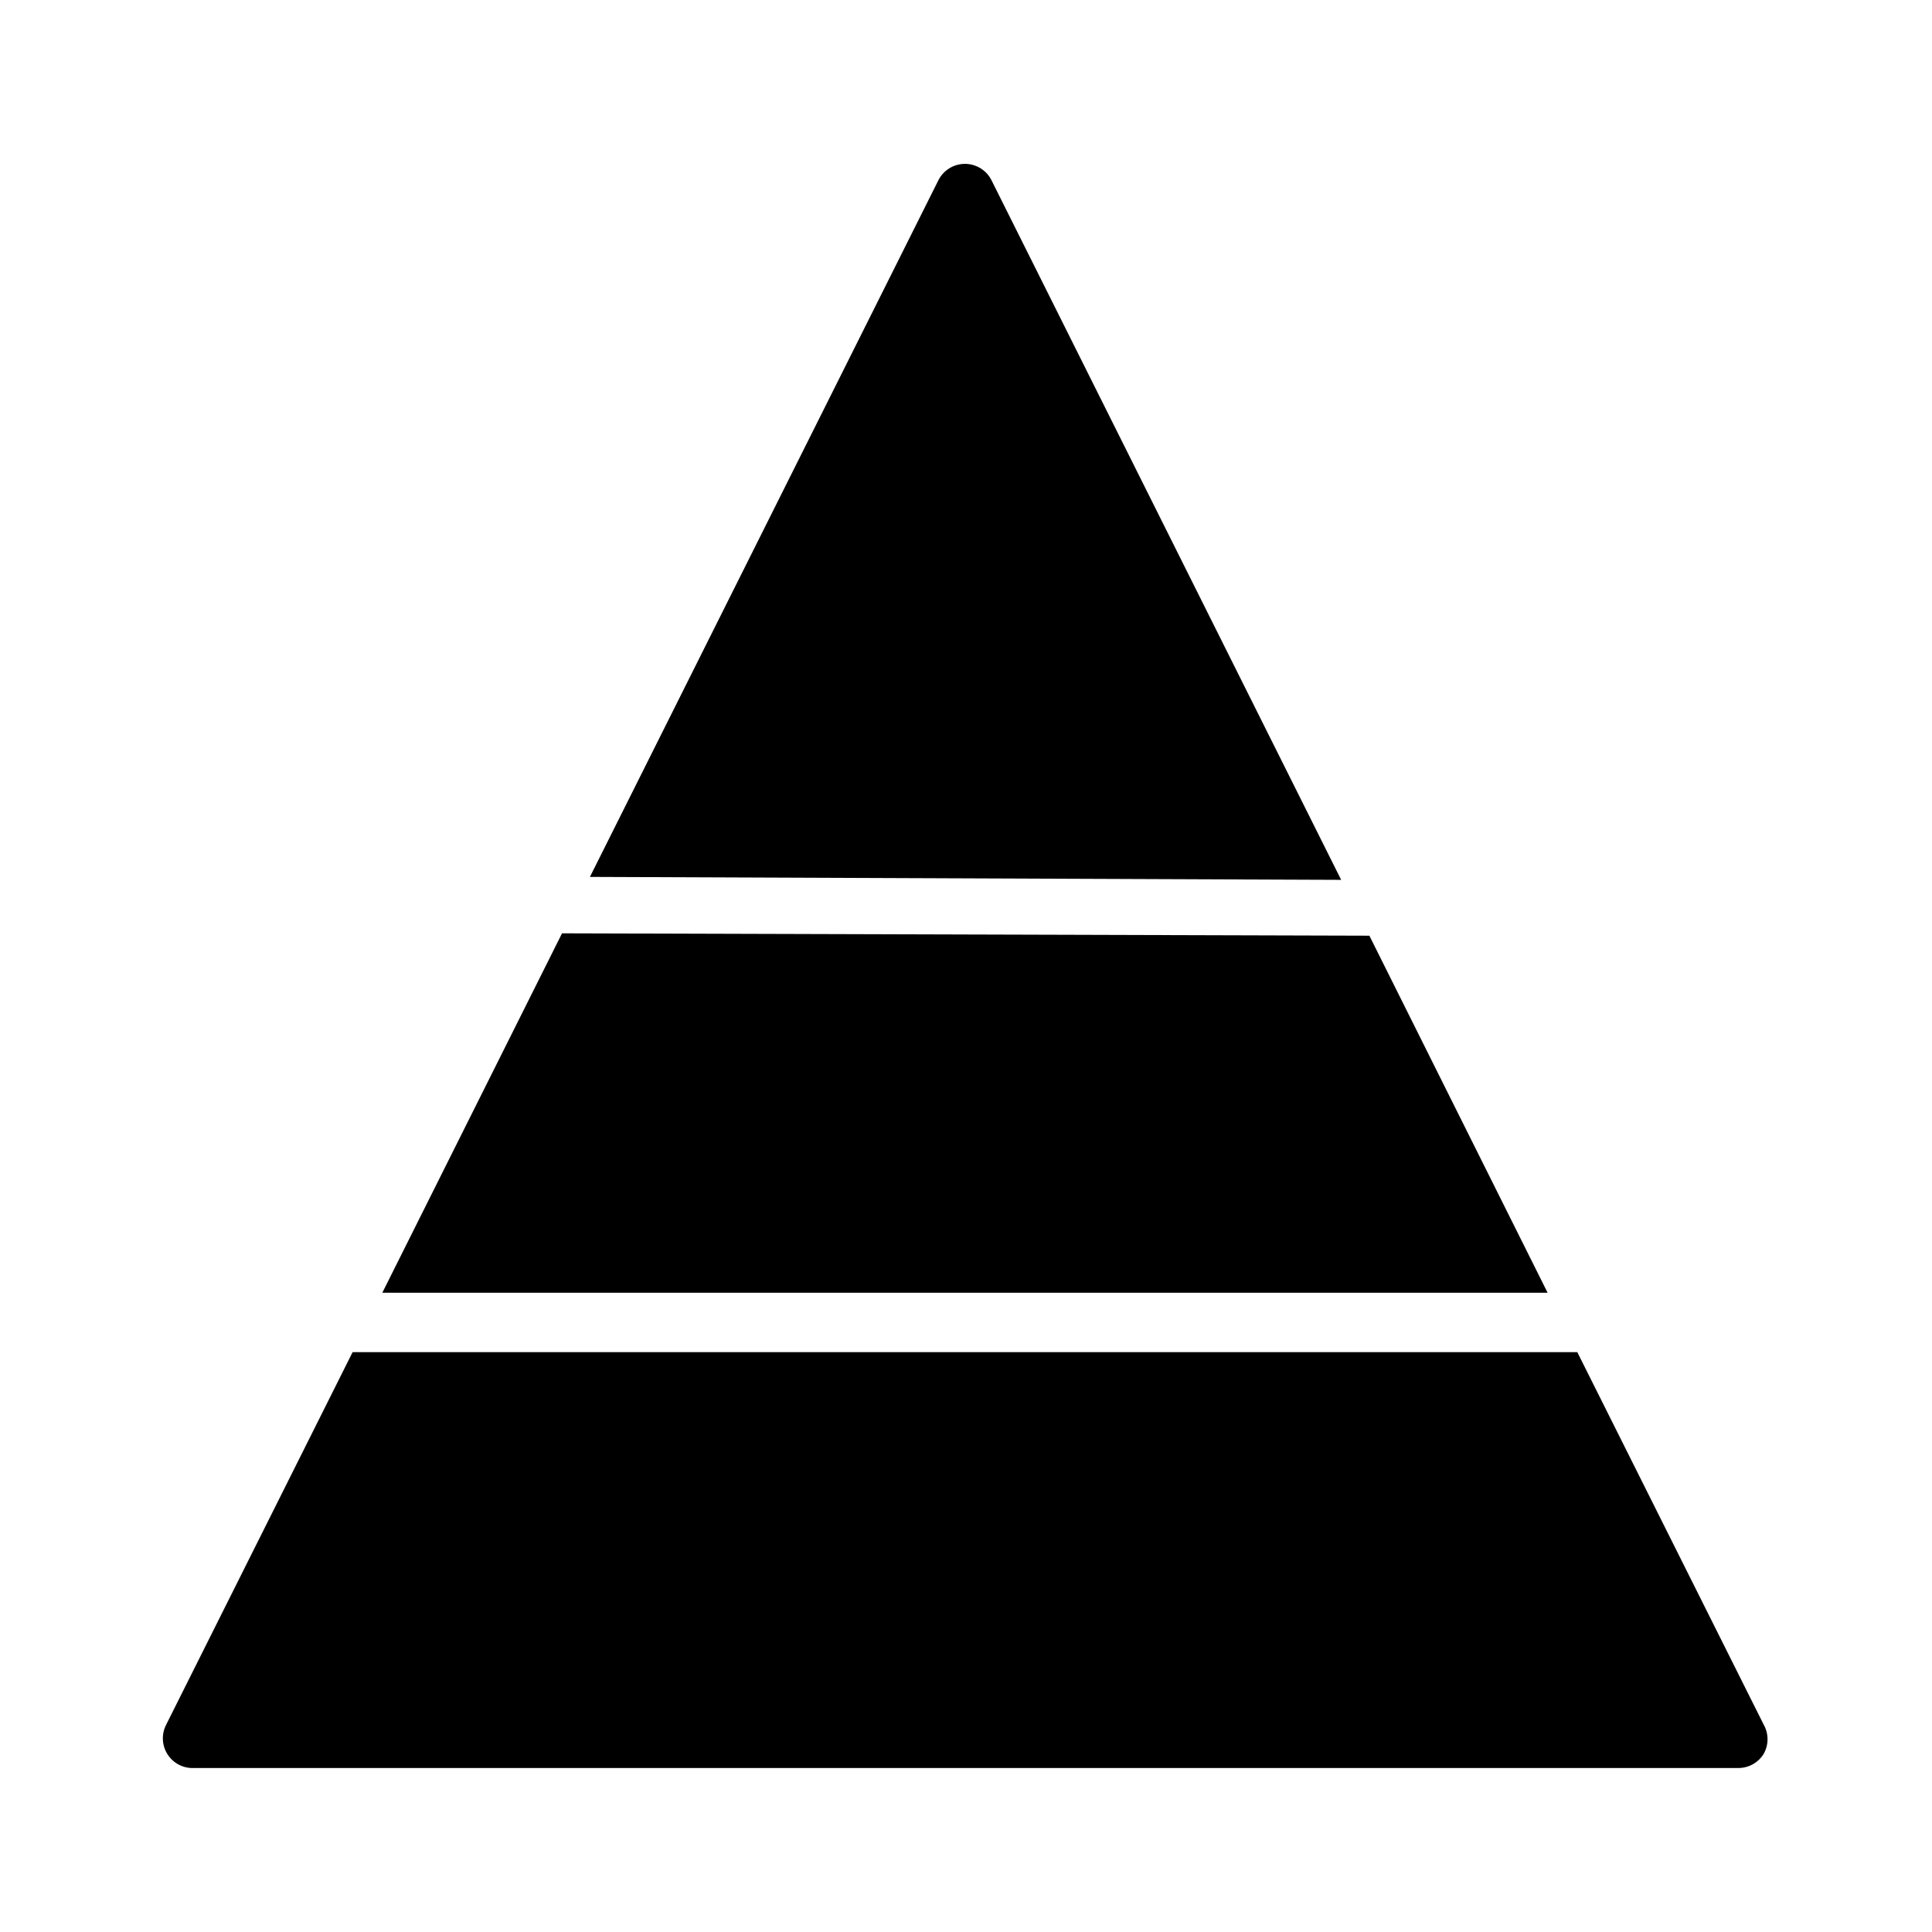 <?xml version="1.0" encoding="UTF-8"?>
<!-- Uploaded to: SVG Repo, www.svgrepo.com, Generator: SVG Repo Mixer Tools -->
<svg fill="#000000" width="800px" height="800px" version="1.1" viewBox="144 144 512 512" xmlns="http://www.w3.org/2000/svg">
 <g>
  <path d="m554.13 486.59-47.23-94.621-213.96-0.629-47.625 95.25z"/>
  <path d="m611.44 601.13-49.438-98.793h-324.56l-49.438 98.793c-1.254 2.488-1.102 5.453 0.402 7.797 1.504 2.348 4.137 3.723 6.918 3.617h409.35c2.719 0.004 5.25-1.395 6.691-3.699 1.371-2.383 1.398-5.305 0.078-7.715z"/>
  <path d="m499.42 377.17-92.652-185.38c-1.332-2.672-4.062-4.363-7.047-4.363s-5.715 1.691-7.047 4.363l-92.336 184.6z"/>
 </g>
</svg>